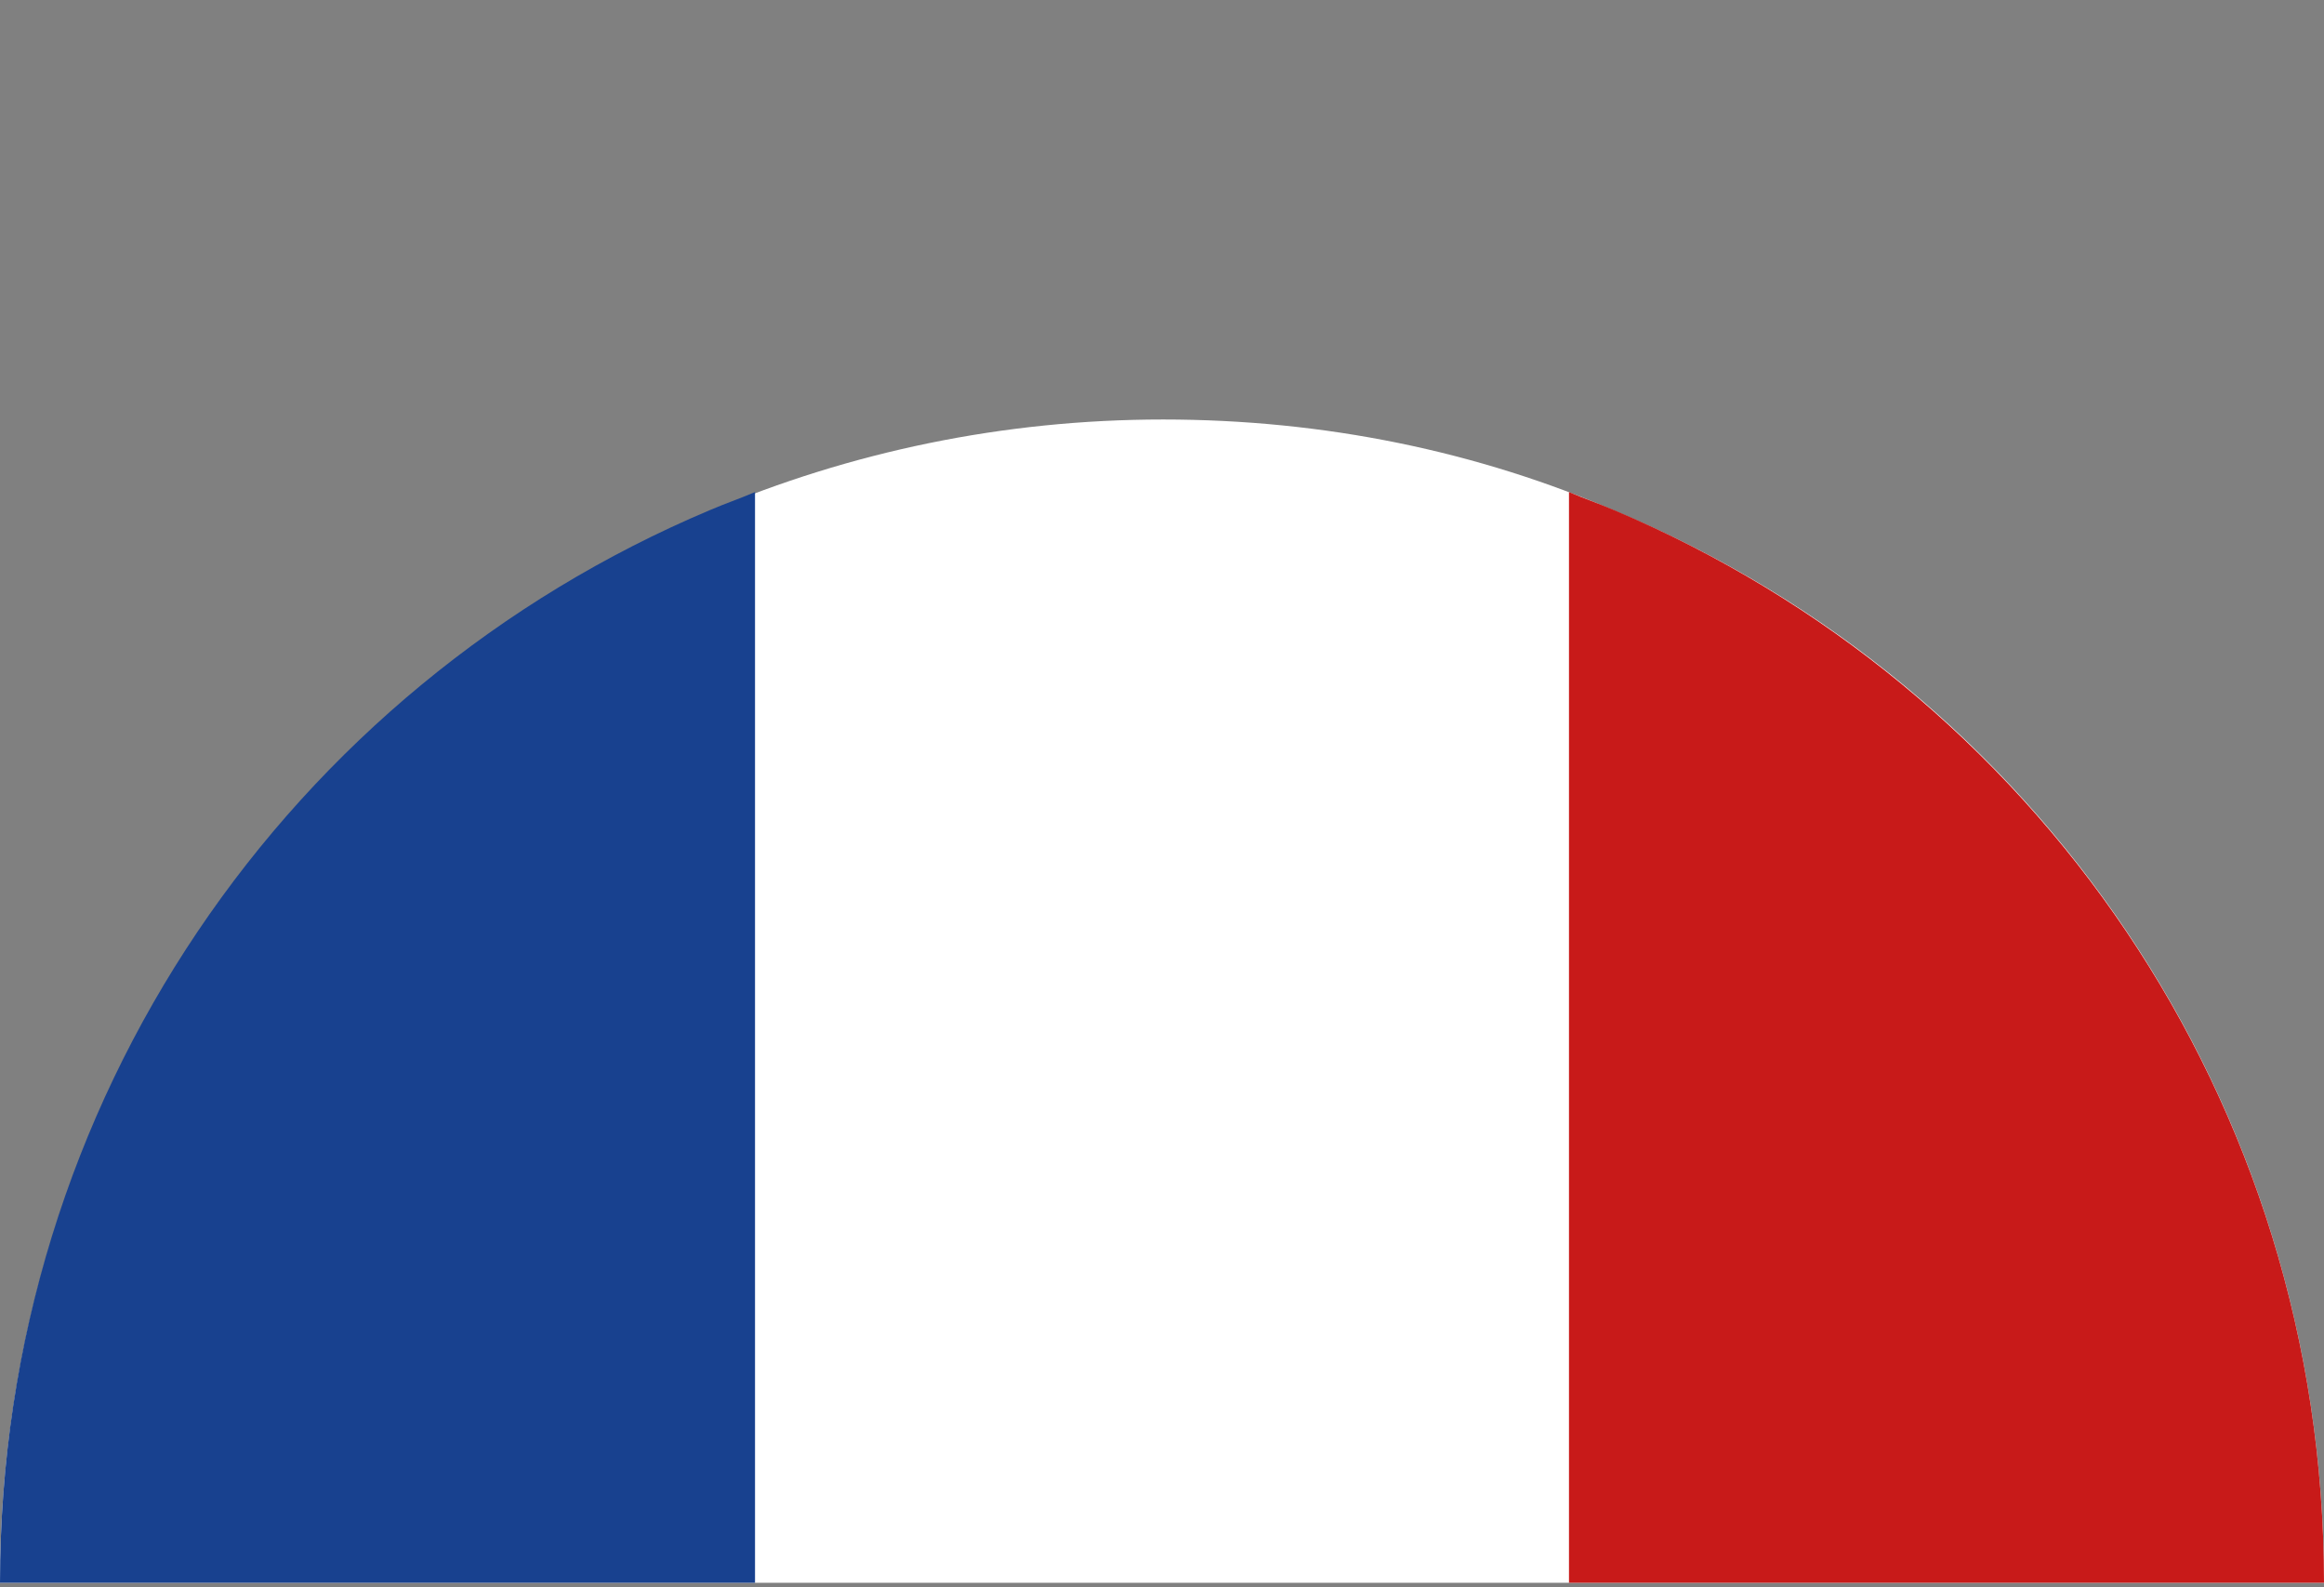 <?xml version="1.0" encoding="utf-8"?>
<!-- Generator: Adobe Illustrator 21.1.0, SVG Export Plug-In . SVG Version: 6.00 Build 0)  -->
<svg version="1.1" id="Layer_1" xmlns="http://www.w3.org/2000/svg" xmlns:xlink="http://www.w3.org/1999/xlink" x="0px" y="0px"
	 viewBox="0 0 102.5 70" style="enable-background:new 0 0 102.5 70;" xml:space="preserve">
<rect x="0" y="0" width="102.5" height="70" fill="#808080" stroke="none"/>
<style type="text/css">
	.st0{fill:#FFFFFF;}
	.st1{fill:#C81A19;}
	.st2{fill:#18418F;}
</style>
<g>
	<path class="st0" d="M102.5,69.8H0c0-28.3,23-51.3,51.3-51.3c7.1,0,13.9,1.4,20.1,4.1C89.7,30.3,102.5,48.5,102.5,69.8z"/>
	<path class="st1" d="M102.5,69.8H69.2V21.7c0.7,0.3,1.3,0.5,2,0.8C89.7,30.3,102.5,48.5,102.5,69.8z"/>
	<path class="st2" d="M0,69.8h33.3V21.7c-0.7,0.3-1.3,0.5-2,0.8C12.8,30.3,0,48.5,0,69.8z"/>
</g>
</svg>
